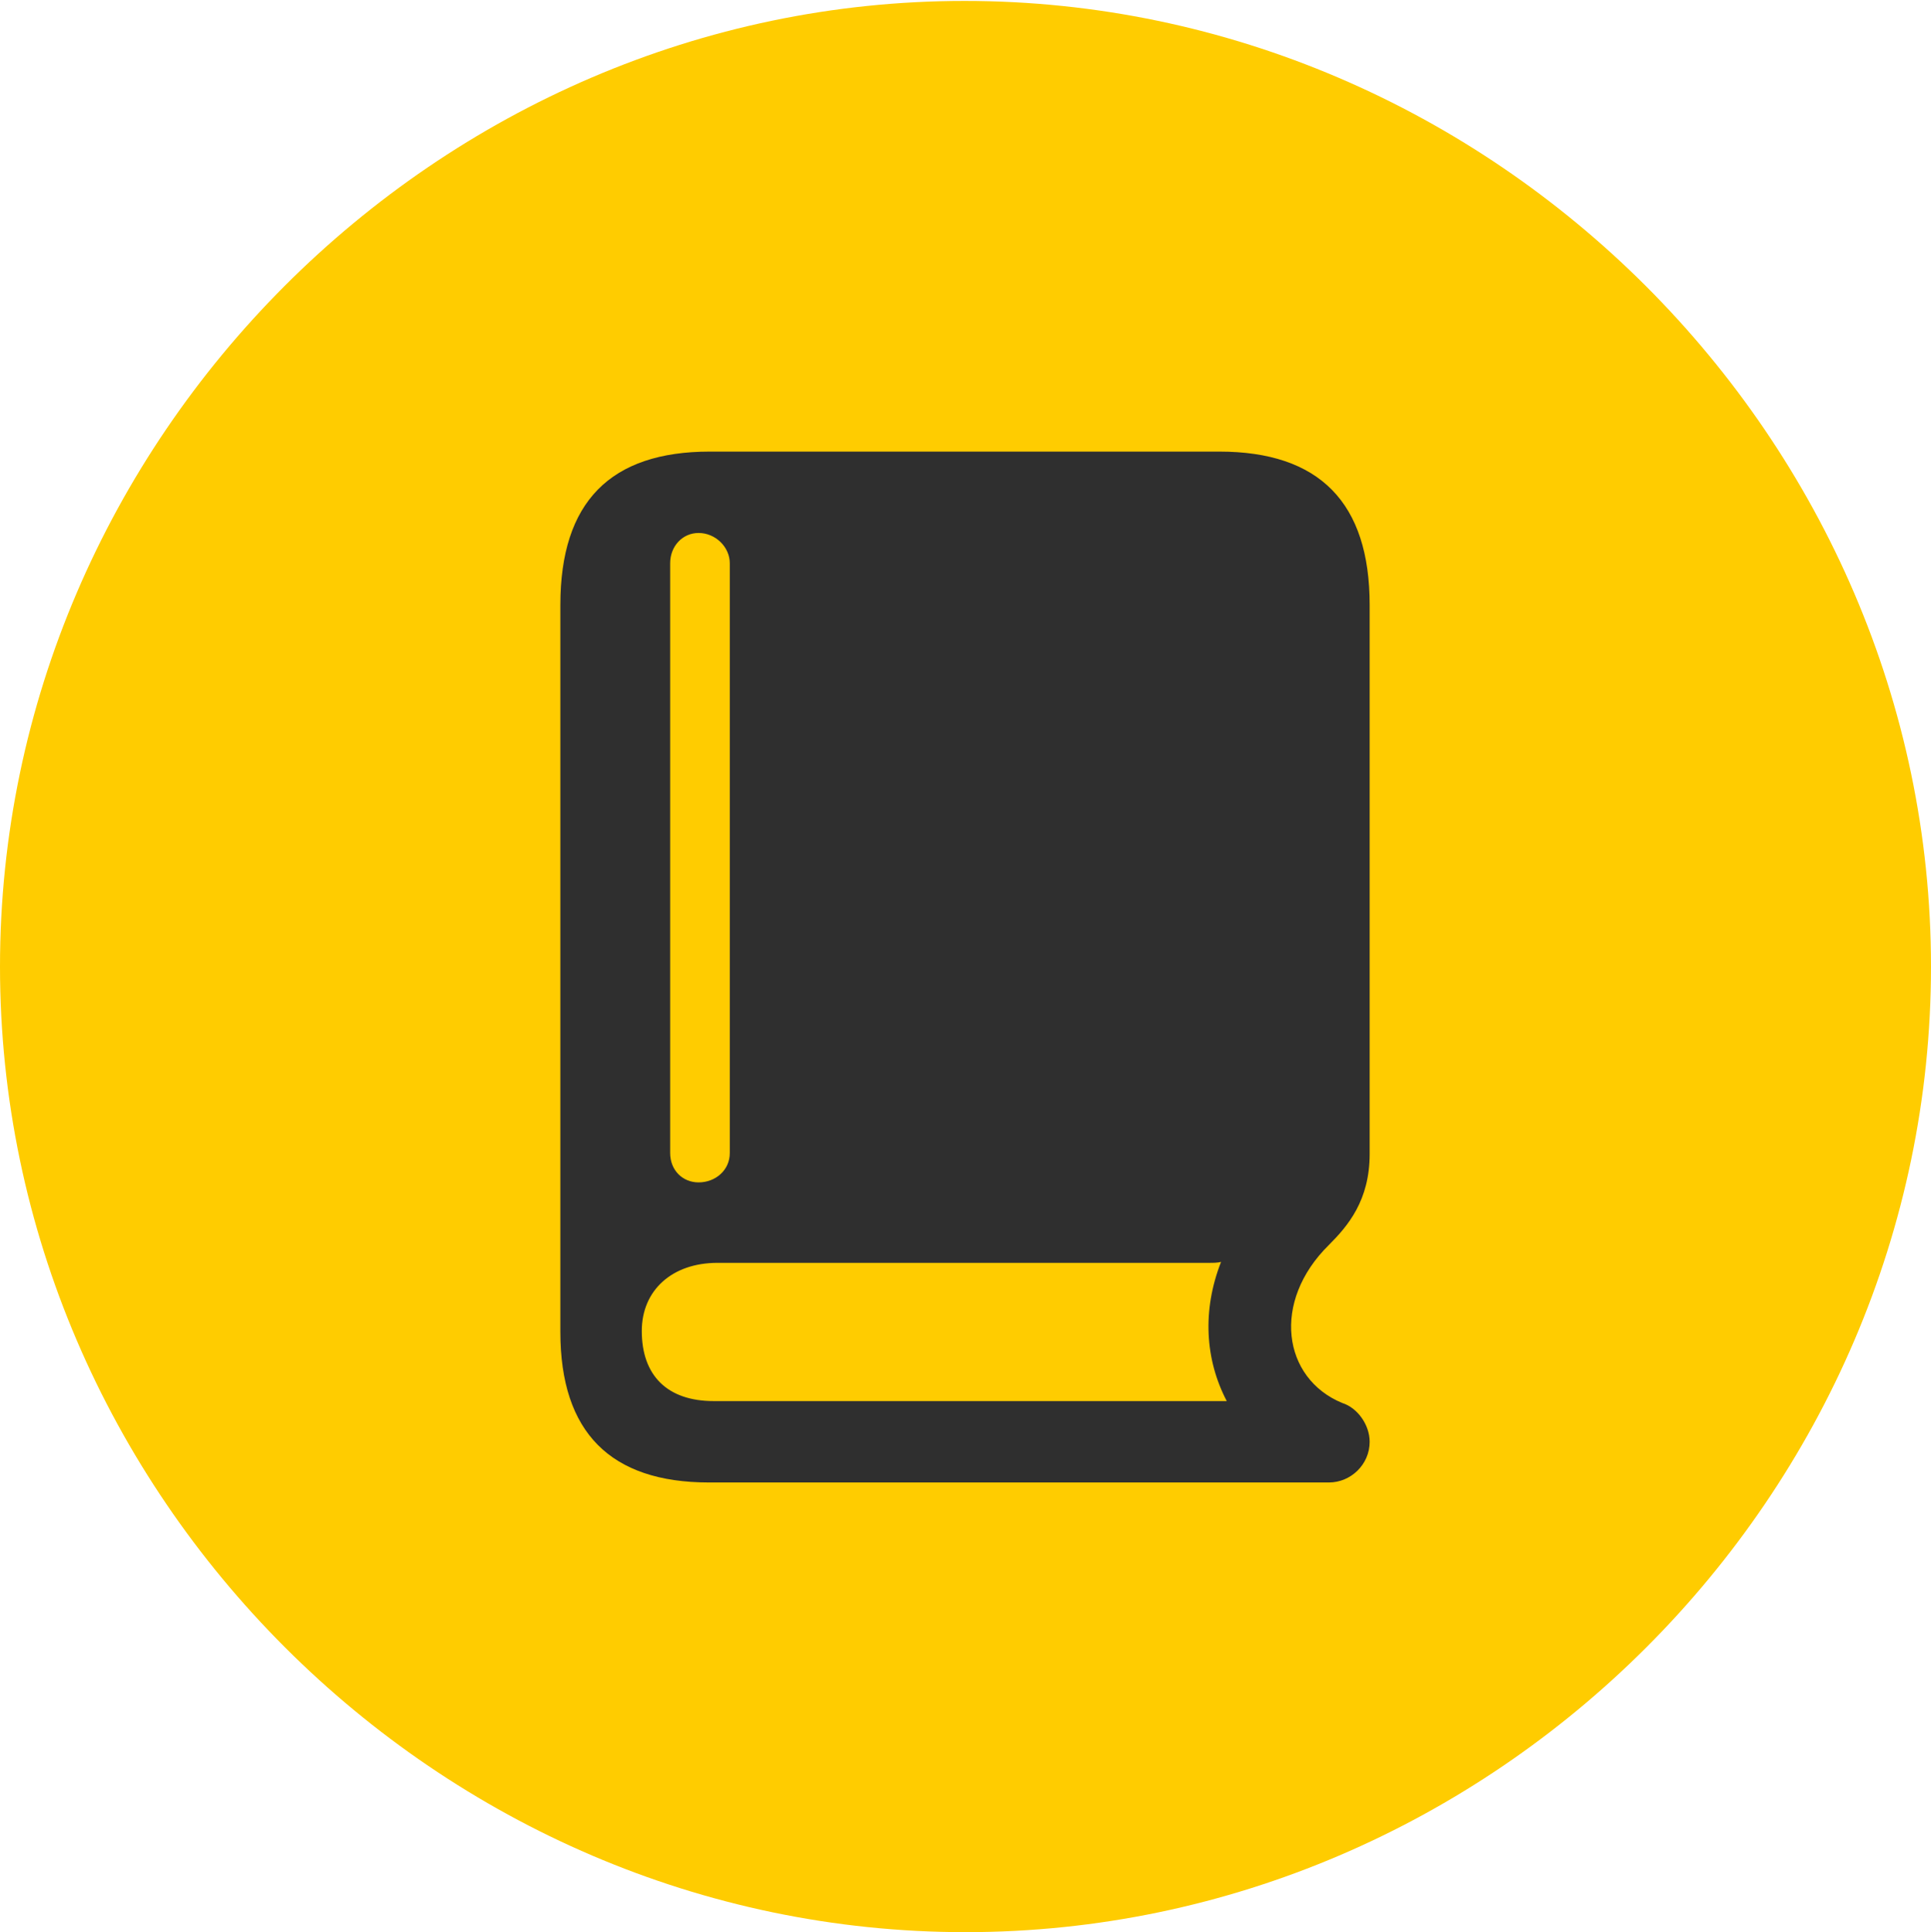 <?xml version="1.0" encoding="UTF-8"?>
<!--Generator: Apple Native CoreSVG 175.5-->
<!DOCTYPE svg
PUBLIC "-//W3C//DTD SVG 1.1//EN"
       "http://www.w3.org/Graphics/SVG/1.1/DTD/svg11.dtd">
<svg version="1.1" xmlns="http://www.w3.org/2000/svg" xmlns:xlink="http://www.w3.org/1999/xlink" width="49.805" height="49.829">
 <g>
  <rect height="49.829" opacity="0" width="49.805" x="0" y="0"/>
  <path d="M24.902 49.829C38.525 49.829 49.805 38.55 49.805 24.927C49.805 11.328 38.501 0.024 24.878 0.024C11.279 0.024 0 11.328 0 24.927C0 38.55 11.304 49.829 24.902 49.829Z" fill="#ffcc00"/>
  <path d="M18.286 38.232C15.747 38.232 14.453 36.938 14.453 34.351L14.453 15.601C14.453 12.94 15.747 11.646 18.311 11.646L31.445 11.646C34.033 11.646 35.327 12.964 35.327 15.601L35.327 29.761C35.327 30.957 34.766 31.616 34.277 32.105C32.788 33.569 33.081 35.547 34.619 36.182C35.01 36.304 35.327 36.743 35.327 37.183C35.327 37.769 34.839 38.232 34.277 38.232ZM18.408 36.133L31.641 36.133C31.079 35.059 31.006 33.789 31.494 32.544C31.396 32.568 31.299 32.568 31.177 32.568L18.506 32.568C17.334 32.568 16.553 33.276 16.553 34.326C16.553 35.474 17.212 36.133 18.408 36.133ZM18.018 30.493C18.457 30.493 18.823 30.176 18.823 29.736L18.823 14.526C18.823 14.111 18.457 13.745 18.018 13.745C17.602 13.745 17.285 14.087 17.285 14.526L17.285 29.736C17.285 30.176 17.602 30.493 18.018 30.493Z" fill="#2f2f2f"/>
 </g>
</svg>
